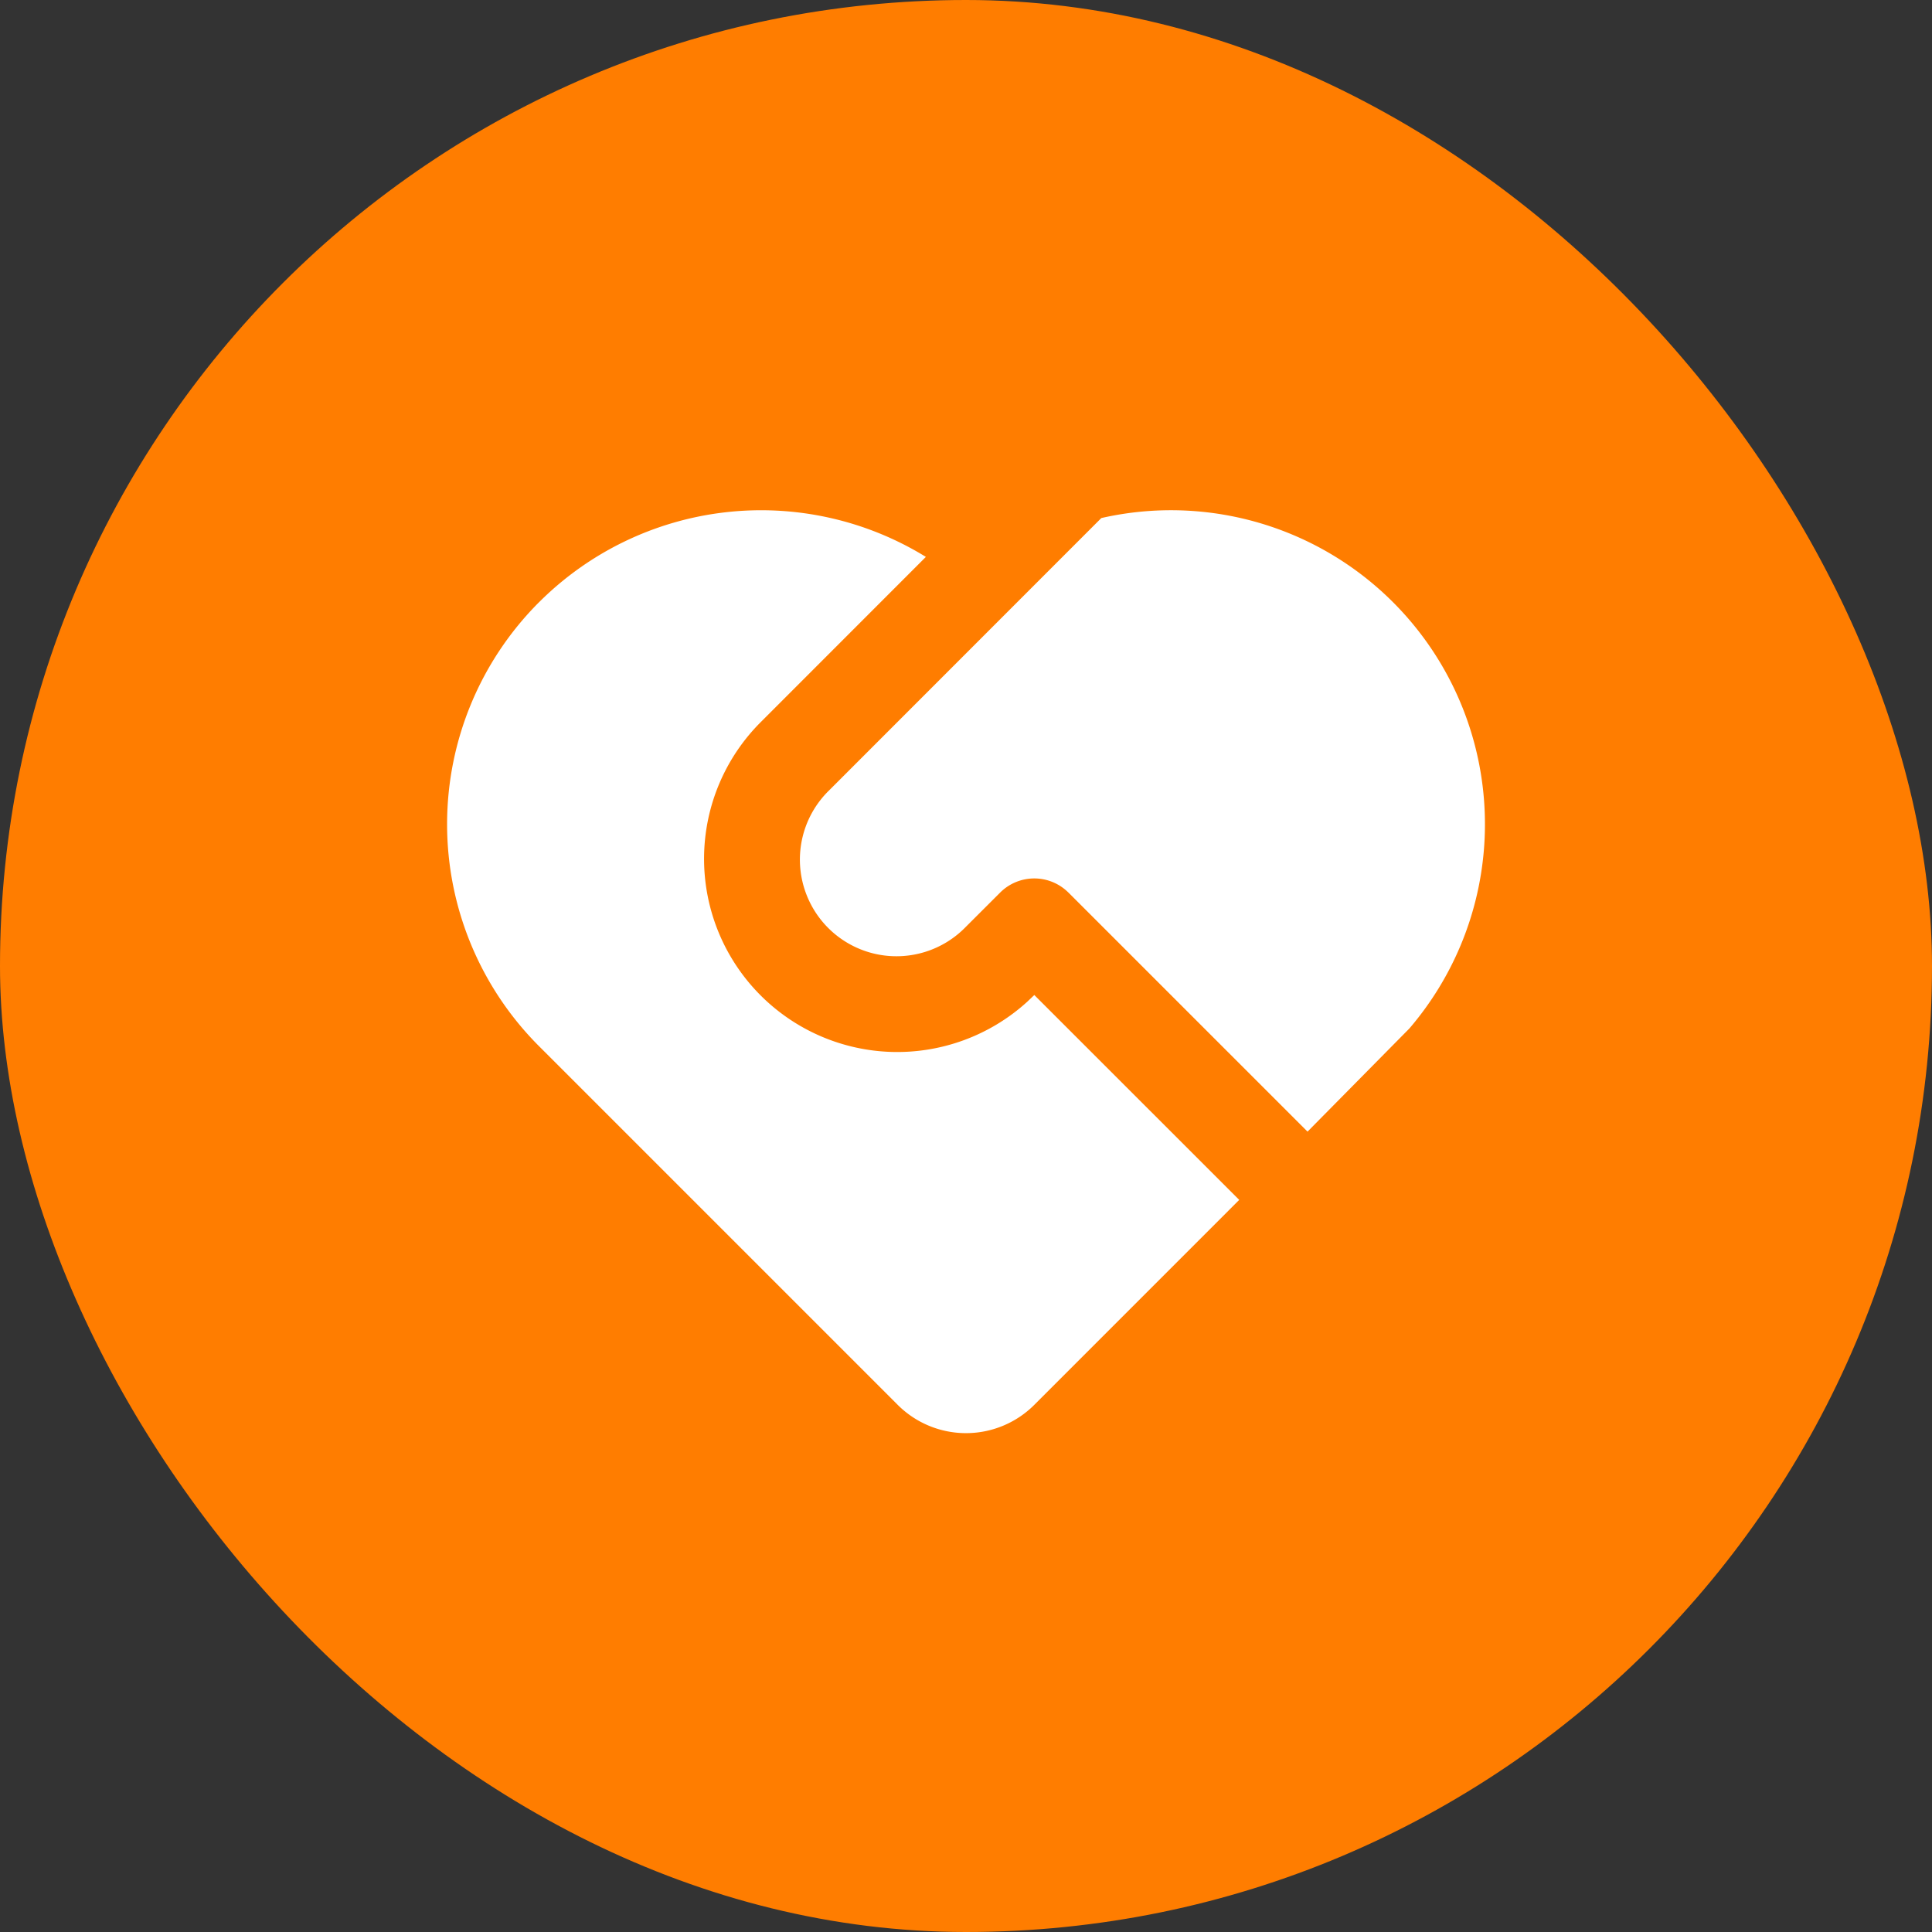 <svg width="48" height="48" fill="none" xmlns="http://www.w3.org/2000/svg"><rect width="100%" height="100%" fill="#333333" stroke="none"/><rect width="48" height="48" rx="24" fill="#FF7D00"/><g clip-path="url(#a)"><path d="M26.545 22.176a1.2 1.2 0 0 0-1.697 0l-.848.847a2.398 2.398 0 0 1-3.948-.758 2.4 2.4 0 0 1 .554-2.635l6.756-6.759a7.8 7.8 0 0 1 7.653 12.682l-2.53 2.562-5.94-5.94v.001zm-13.152-7.214a7.804 7.804 0 0 1 9.61-1.126l-4.095 4.097a4.8 4.8 0 0 0 6.616 6.953l.173-.165 5.091 5.09-5.091 5.092a2.4 2.4 0 0 1-3.394 0l-8.911-8.911a7.8 7.8 0 0 1 0-11.03h.001z" fill="#fff"/></g><defs><clipPath id="a"><path fill="#fff" transform="translate(9.6 9.6)" d="M0 0h28.8v28.8H0z"/></clipPath></defs></svg>